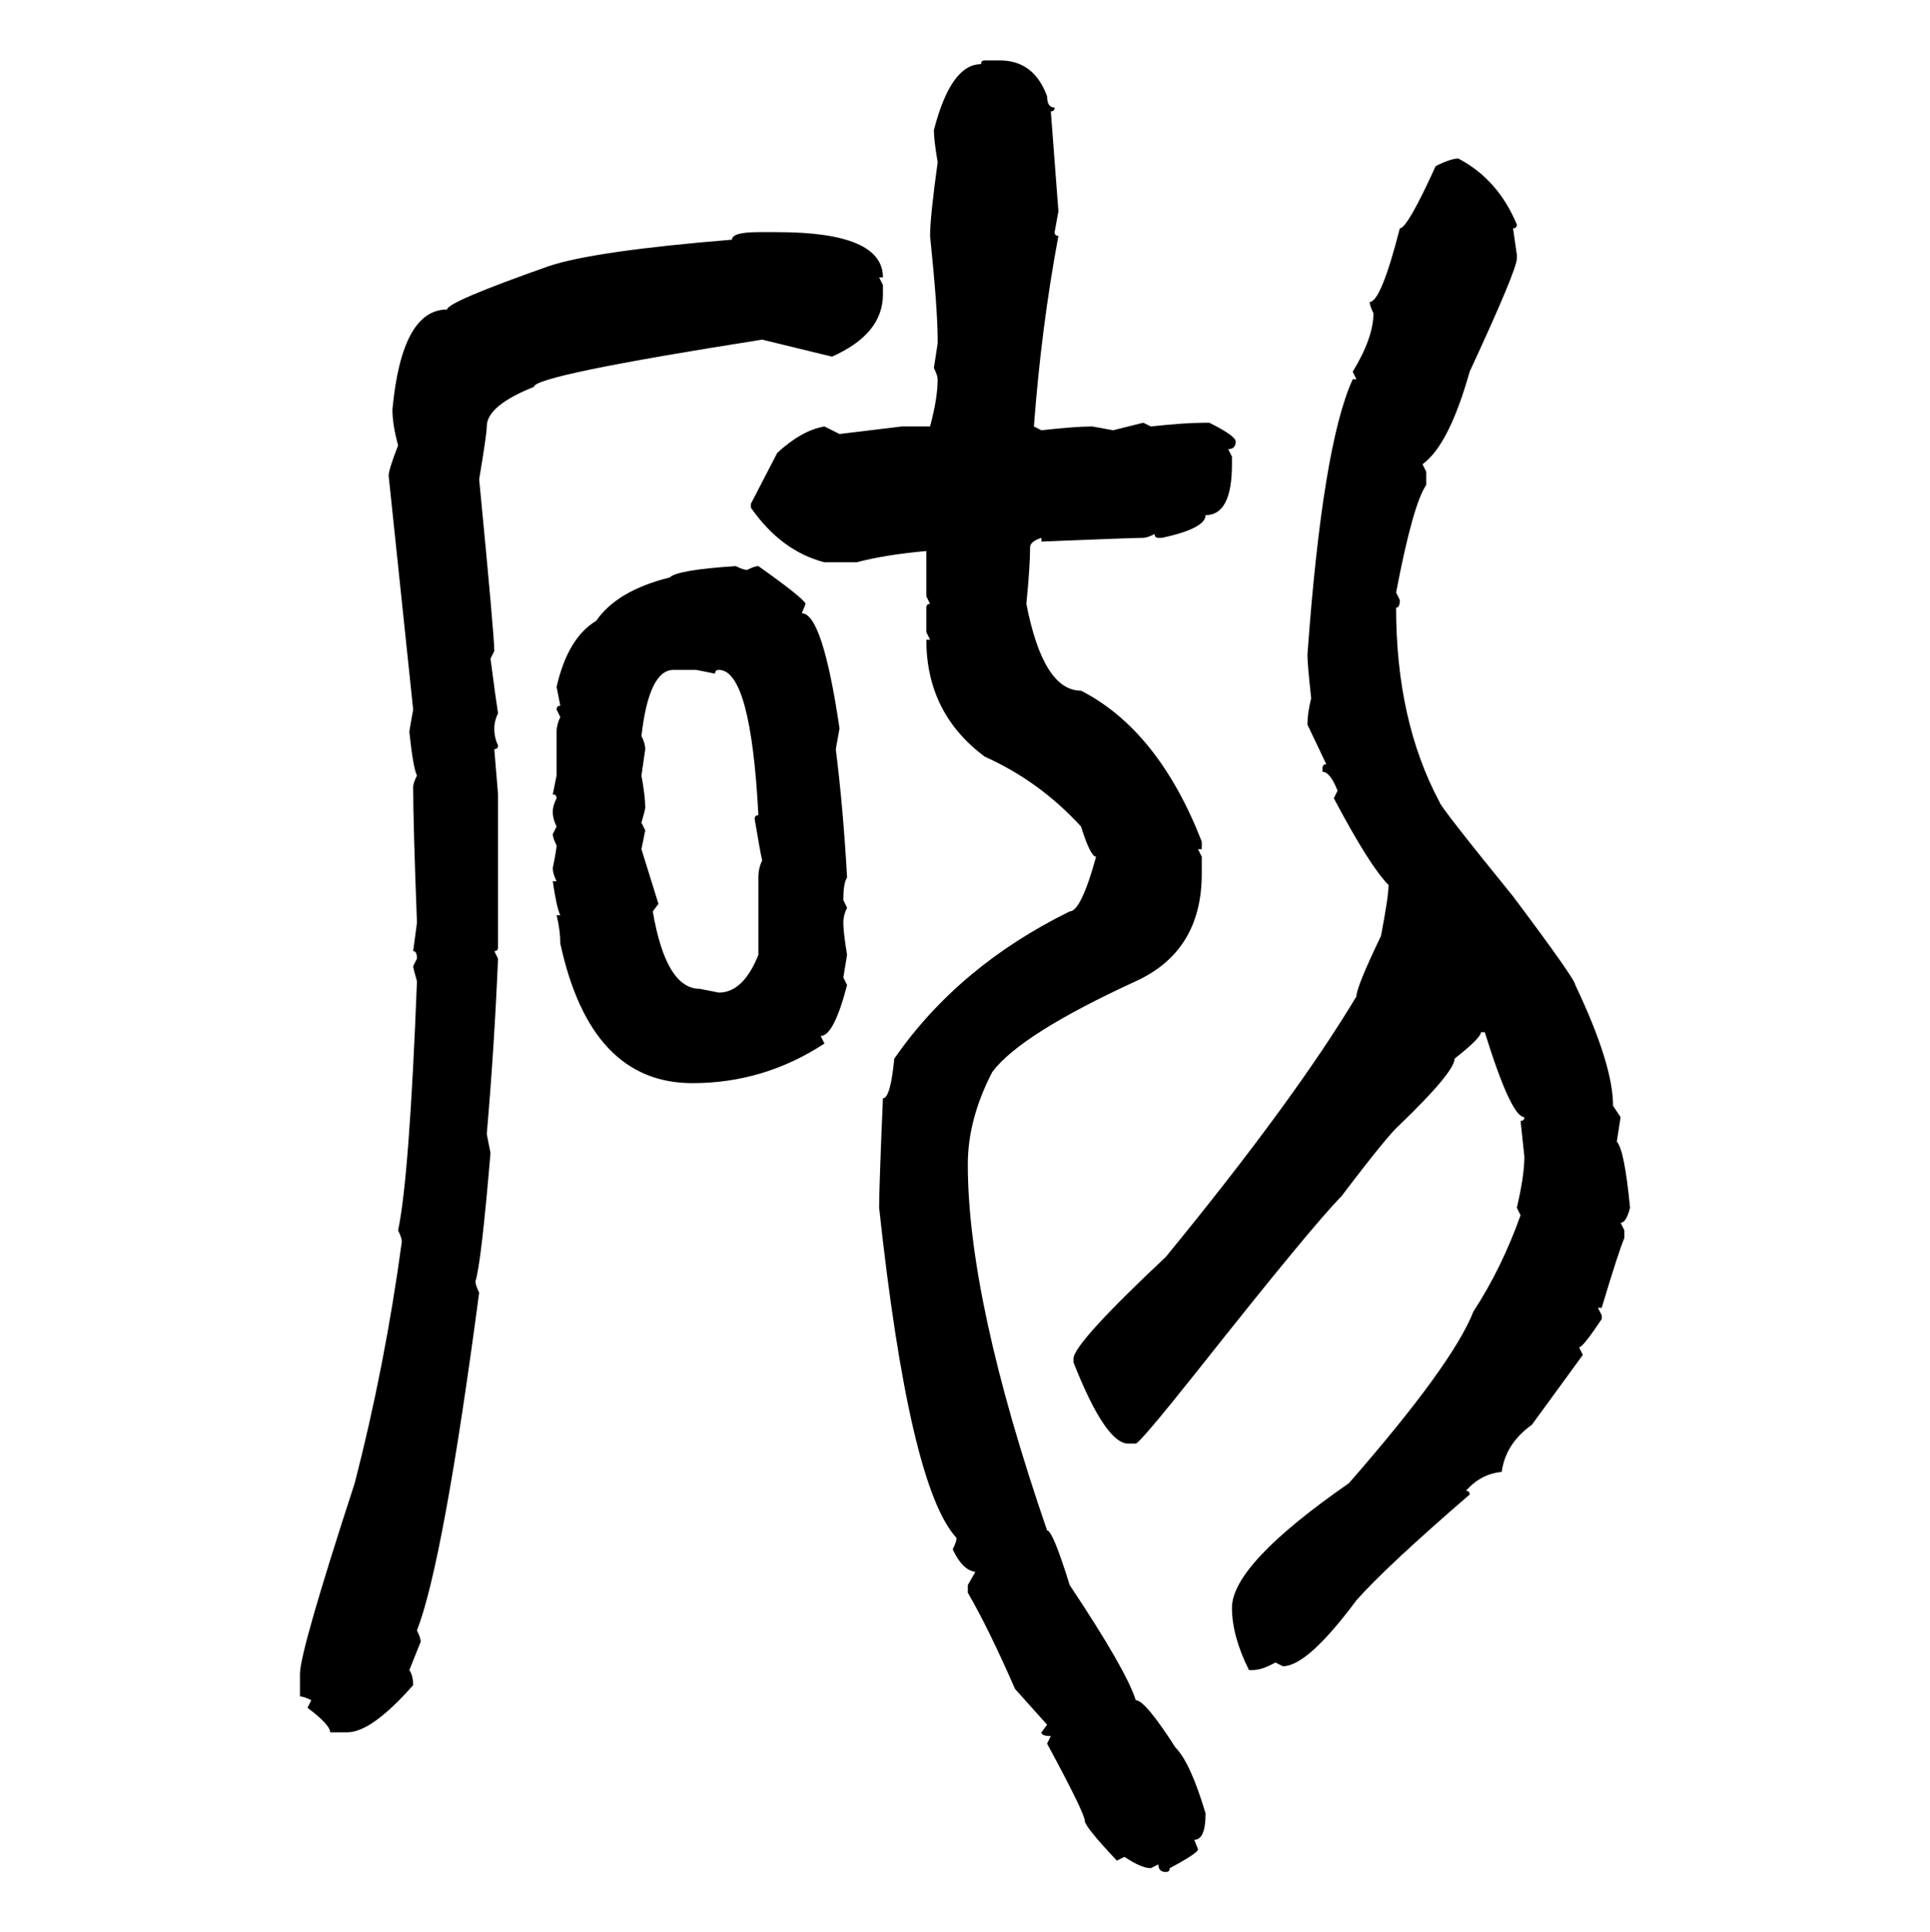 <svg xmlns="http://www.w3.org/2000/svg" xmlns:xlink="http://www.w3.org/1999/xlink" width="299.707" height="300"><path d="M152.93 9.38L152.93 9.38L155.27 9.38Q160.55 9.38 162.60 14.94L162.60 14.94Q162.60 16.70 163.77 16.70L163.77 16.70Q163.77 17.29 163.18 17.29L163.18 17.29L164.36 32.81L163.77 36.04Q163.77 36.62 164.36 36.62L164.36 36.62Q161.72 50.68 160.55 66.21L160.55 66.21L161.72 66.80Q166.99 66.21 169.63 66.21L169.63 66.21L172.85 66.80L177.54 65.63L178.71 66.21Q183.98 65.63 187.21 65.63L187.21 65.63L187.79 65.63Q191.89 67.68 191.89 68.55L191.89 68.55Q191.89 69.73 190.72 69.73L190.72 69.73L191.31 70.90L191.31 72.07Q191.31 79.98 187.21 79.98L187.21 79.98Q187.21 82.03 180.47 83.50L180.47 83.50L179.88 83.50Q179.30 83.50 179.30 82.91L179.30 82.91Q178.13 83.50 177.54 83.50L177.54 83.50Q176.07 83.50 161.72 84.08L161.72 84.08L161.72 83.50Q159.96 84.08 159.96 84.96L159.96 84.96Q159.96 87.89 159.38 93.75L159.38 93.75Q162.01 107.23 167.87 107.23L167.87 107.23Q179.88 113.38 186.62 130.66L186.62 130.66L186.62 131.84L186.04 131.84L186.62 133.01L186.62 135.64Q186.62 147.66 176.37 152.34L176.37 152.34Q158.50 160.55 154.10 166.41L154.10 166.41Q150.29 173.73 150.29 180.76L150.29 180.76Q150.29 201.86 162.60 237.60L162.60 237.60Q163.48 237.60 166.11 246.09L166.11 246.09Q174.90 259.28 176.37 263.96L176.37 263.96Q177.83 263.96 182.52 271.29L182.52 271.29Q184.86 273.63 187.21 281.54L187.21 281.54Q187.21 285.64 185.45 285.64L185.45 285.64L186.04 287.11Q186.04 287.70 181.64 290.04L181.64 290.04Q181.64 290.63 181.05 290.63L181.05 290.63Q179.88 290.63 179.88 289.45L179.88 289.45L178.71 290.04Q177.25 290.04 174.61 288.28L174.61 288.28L173.44 288.87Q168.46 283.59 168.46 282.71L168.46 282.71Q168.46 281.54 162.60 270.70L162.60 270.70L163.18 269.53Q161.72 269.53 161.72 268.95L161.72 268.95L162.60 267.77L157.62 262.21Q153.52 252.83 150.29 247.27L150.29 247.27L150.29 246.09L151.46 244.04Q149.41 243.75 147.95 240.53L147.95 240.53Q148.54 239.36 148.54 238.77L148.54 238.77Q141.21 230.86 136.52 187.50L136.52 187.50Q136.52 184.28 137.11 170.51L137.11 170.51Q138.28 170.51 138.87 164.36L138.87 164.36Q148.83 150 166.11 141.50L166.11 141.50Q167.87 141.50 170.21 133.01L170.21 133.01Q169.34 133.01 167.87 128.32L167.87 128.32Q161.43 121.29 152.93 117.48L152.93 117.48Q143.85 110.74 143.85 99.32L143.85 99.32L144.43 99.32L143.85 98.14L143.85 94.34Q143.85 93.75 144.43 93.75L144.43 93.75L143.85 92.58L143.85 85.55Q137.40 86.13 133.01 87.30L133.01 87.30L128.03 87.30Q121.29 85.55 116.60 78.81L116.60 78.81L116.60 78.22L120.70 70.31Q124.51 66.80 128.03 66.21L128.03 66.21L130.37 67.38L140.04 66.21L144.43 66.21Q145.61 61.82 145.61 58.89L145.61 58.89Q145.61 58.30 145.02 57.13L145.02 57.13L145.61 53.32L145.61 52.73Q145.61 48.05 144.43 36.62L144.43 36.62Q144.43 33.69 145.61 25.20L145.61 25.20Q145.02 21.68 145.02 20.21L145.02 20.21Q147.66 9.96 152.34 9.96L152.34 9.96Q152.34 9.38 152.93 9.38ZM226.46 24.61L226.46 24.61Q232.62 27.83 235.55 34.86L235.55 34.86Q235.55 35.45 234.96 35.45L234.96 35.45L235.55 39.55L235.55 40.14Q235.55 41.89 228.22 57.71L228.22 57.71Q225 69.14 220.90 72.07L220.90 72.07L221.48 73.24L221.48 75.29Q219.43 78.22 216.80 91.99L216.80 91.99L217.38 93.16Q217.38 94.34 216.80 94.34L216.80 94.34Q216.80 111.91 223.54 124.51L223.54 124.51Q223.54 125.10 234.96 139.16L234.96 139.16Q244.63 152.05 244.63 152.93L244.63 152.93Q250.49 165.23 250.49 171.68L250.49 171.68L251.66 173.44L251.07 177.25Q252.25 178.42 253.13 187.50L253.13 187.50Q252.54 189.84 251.66 189.84L251.66 189.84L252.25 191.02L252.25 192.19Q251.37 194.24 248.73 203.03L248.73 203.03L248.14 203.03L248.73 204.20L248.73 204.79Q245.80 209.18 245.21 209.18L245.21 209.18L245.80 210.35L237.89 221.19Q233.79 224.12 233.20 228.52L233.20 228.52Q229.98 228.81 227.64 231.45L227.64 231.45Q228.22 231.45 228.22 232.03L228.22 232.03Q215.33 243.16 210.64 248.44L210.64 248.44Q203.03 258.69 199.22 258.69L199.22 258.69L198.05 258.11Q196.00 259.28 194.53 259.28L194.53 259.28L193.95 259.28Q191.31 254.00 191.31 249.61L191.31 249.61Q191.31 242.87 209.47 230.27L209.47 230.27Q225.59 211.82 228.81 203.61L228.81 203.61Q233.20 196.88 236.13 188.67L236.13 188.67L235.55 187.50Q236.72 182.52 236.72 179.59L236.72 179.59L236.13 174.02Q236.72 174.02 236.72 173.44L236.72 173.44Q234.67 173.44 230.57 160.25L230.57 160.25L229.98 160.25Q229.98 161.13 225.88 164.36L225.88 164.36Q225.88 166.41 217.38 174.61L217.38 174.61Q215.63 176.07 208.30 185.74L208.30 185.74Q203.91 190.14 186.04 212.70L186.04 212.70Q176.95 224.12 176.37 224.12L176.37 224.12L175.20 224.12Q171.68 224.12 166.70 211.52L166.70 211.52L166.70 210.94Q166.70 208.59 181.05 195.12L181.05 195.12Q200.98 170.80 210.64 154.69L210.64 154.69Q210.64 153.22 214.45 145.31L214.45 145.31Q215.63 139.16 215.63 137.40L215.63 137.40Q212.70 134.47 207.13 123.93L207.13 123.93L207.71 122.75Q206.54 119.82 205.37 119.82L205.37 119.82L205.37 119.24Q205.37 118.65 205.96 118.65L205.96 118.65L203.03 112.50Q203.03 110.74 203.61 108.40L203.61 108.40Q203.03 103.13 203.03 101.66L203.03 101.66Q205.37 69.14 210.06 58.89L210.06 58.89L210.64 58.89L210.06 57.71Q213.28 52.44 213.28 48.63L213.28 48.63Q212.70 47.46 212.70 46.88L212.70 46.88Q214.45 46.88 217.38 35.45L217.38 35.45Q218.55 35.45 222.95 25.78L222.95 25.78Q225.29 24.61 226.46 24.61ZM117.77 36.04L117.77 36.04L120.70 36.04Q137.11 36.04 137.11 43.07L137.11 43.07L136.52 43.07L137.11 44.24L137.11 45.70Q137.11 51.86 129.20 55.37L129.20 55.37L118.36 52.73Q82.91 58.30 82.91 60.06L82.91 60.06Q75.59 62.99 75.59 66.21L75.59 66.21Q75.59 67.38 74.41 74.41L74.41 74.41Q76.76 98.73 76.76 101.07L76.76 101.07L76.17 102.25Q77.05 108.98 77.34 110.74L77.34 110.74Q76.76 111.91 76.76 113.09L76.76 113.09Q76.76 114.55 77.34 115.72L77.34 115.72Q77.34 116.31 76.76 116.31L76.76 116.31L77.34 123.34L77.34 147.07Q77.34 147.66 76.76 147.66L76.76 147.66L77.34 148.83Q76.76 162.60 75.59 176.07L75.59 176.07L76.17 179.00Q74.71 196.29 73.83 198.93L73.83 198.93Q73.83 199.51 74.41 200.68L74.41 200.68Q68.85 242.58 64.75 253.13L64.75 253.13Q65.33 254.30 65.33 254.88L65.33 254.88L63.57 259.28Q64.16 260.16 64.16 261.62L64.16 261.62Q57.71 268.95 53.91 268.95L53.91 268.95L51.27 268.95Q51.27 267.77 47.75 265.14L47.75 265.14L48.34 263.96Q47.17 263.38 46.58 263.38L46.58 263.38L46.58 259.86Q46.58 256.35 55.08 230.27L55.08 230.27Q59.77 212.11 62.40 192.77L62.40 192.77Q62.40 192.19 61.82 191.02L61.82 191.02Q63.57 182.81 64.75 152.34L64.75 152.34Q64.16 150.29 64.16 150L64.16 150L64.75 148.83Q64.75 147.66 64.16 147.66L64.16 147.66L64.75 143.26Q64.16 127.73 64.16 122.17L64.16 122.17Q64.16 121.58 64.75 120.41L64.75 120.41Q64.16 119.24 63.57 113.67L63.57 113.67Q63.57 113.38 64.16 110.16L64.16 110.16L60.35 73.83Q60.35 72.95 61.82 69.14L61.82 69.14Q60.94 65.92 60.94 63.57L60.94 63.57Q62.40 48.05 69.43 48.05L69.43 48.05Q69.43 46.88 85.25 41.31L85.25 41.31Q92.29 38.96 113.67 37.21L113.67 37.21Q113.67 36.04 117.77 36.04ZM114.26 87.89L114.26 87.89Q115.43 88.48 116.02 88.48L116.02 88.48Q117.19 87.89 117.77 87.89L117.77 87.89Q124.80 92.87 125.10 93.75L125.10 93.75L124.51 95.21Q127.73 95.21 130.37 113.09L130.37 113.09L129.79 116.31Q130.96 125.68 131.54 136.23L131.54 136.23Q130.96 137.11 130.96 139.75L130.96 139.75L131.54 140.92Q130.96 142.09 130.96 143.26L130.96 143.26Q130.96 144.73 131.54 148.24L131.54 148.24L130.96 151.76L131.54 152.93Q129.49 160.84 127.44 160.84L127.44 160.84L128.03 162.01Q118.65 168.16 107.52 168.16L107.52 168.16Q91.70 168.16 87.01 146.48L87.01 146.48Q87.01 144.43 86.43 142.09L86.43 142.09L87.01 142.09Q86.43 140.92 85.84 136.82L85.84 136.82L86.43 136.82Q85.84 135.64 85.84 134.77L85.84 134.77Q86.43 131.84 86.43 131.25L86.43 131.25Q85.84 130.08 85.84 129.49L85.84 129.49L86.43 128.32Q85.84 127.15 85.84 125.98L85.84 125.98Q85.84 125.10 86.43 123.93L86.43 123.93Q86.43 123.34 85.84 123.34L85.84 123.34L86.43 120.41L86.43 113.67Q86.43 112.50 87.01 111.33L87.01 111.33L86.43 110.16Q86.43 109.57 87.01 109.57L87.01 109.57L86.43 106.64Q88.18 99.02 92.58 96.39L92.58 96.39Q95.80 91.70 104.00 89.65L104.00 89.65Q105.18 88.48 114.26 87.89ZM99.61 114.26L99.61 114.26Q100.20 115.43 100.20 116.31L100.20 116.31L99.61 120.41Q100.20 123.63 100.20 125.39L100.20 125.39Q100.20 125.68 99.61 127.73L99.61 127.73L100.20 128.91L99.61 131.84L102.25 140.33L101.37 141.50Q103.42 153.52 108.69 153.52L108.69 153.52L111.62 154.10Q115.43 154.10 117.77 148.24L117.77 148.24L117.77 136.23Q117.77 134.77 118.36 133.59L118.36 133.59Q118.07 132.42 117.19 127.15L117.19 127.15Q117.19 126.56 117.77 126.56L117.77 126.56Q116.60 104.00 111.62 104.00L111.62 104.00Q111.04 104.00 111.04 104.59L111.04 104.59L108.11 104.00L104.59 104.00Q100.78 104.00 99.61 114.26Z"/></svg>